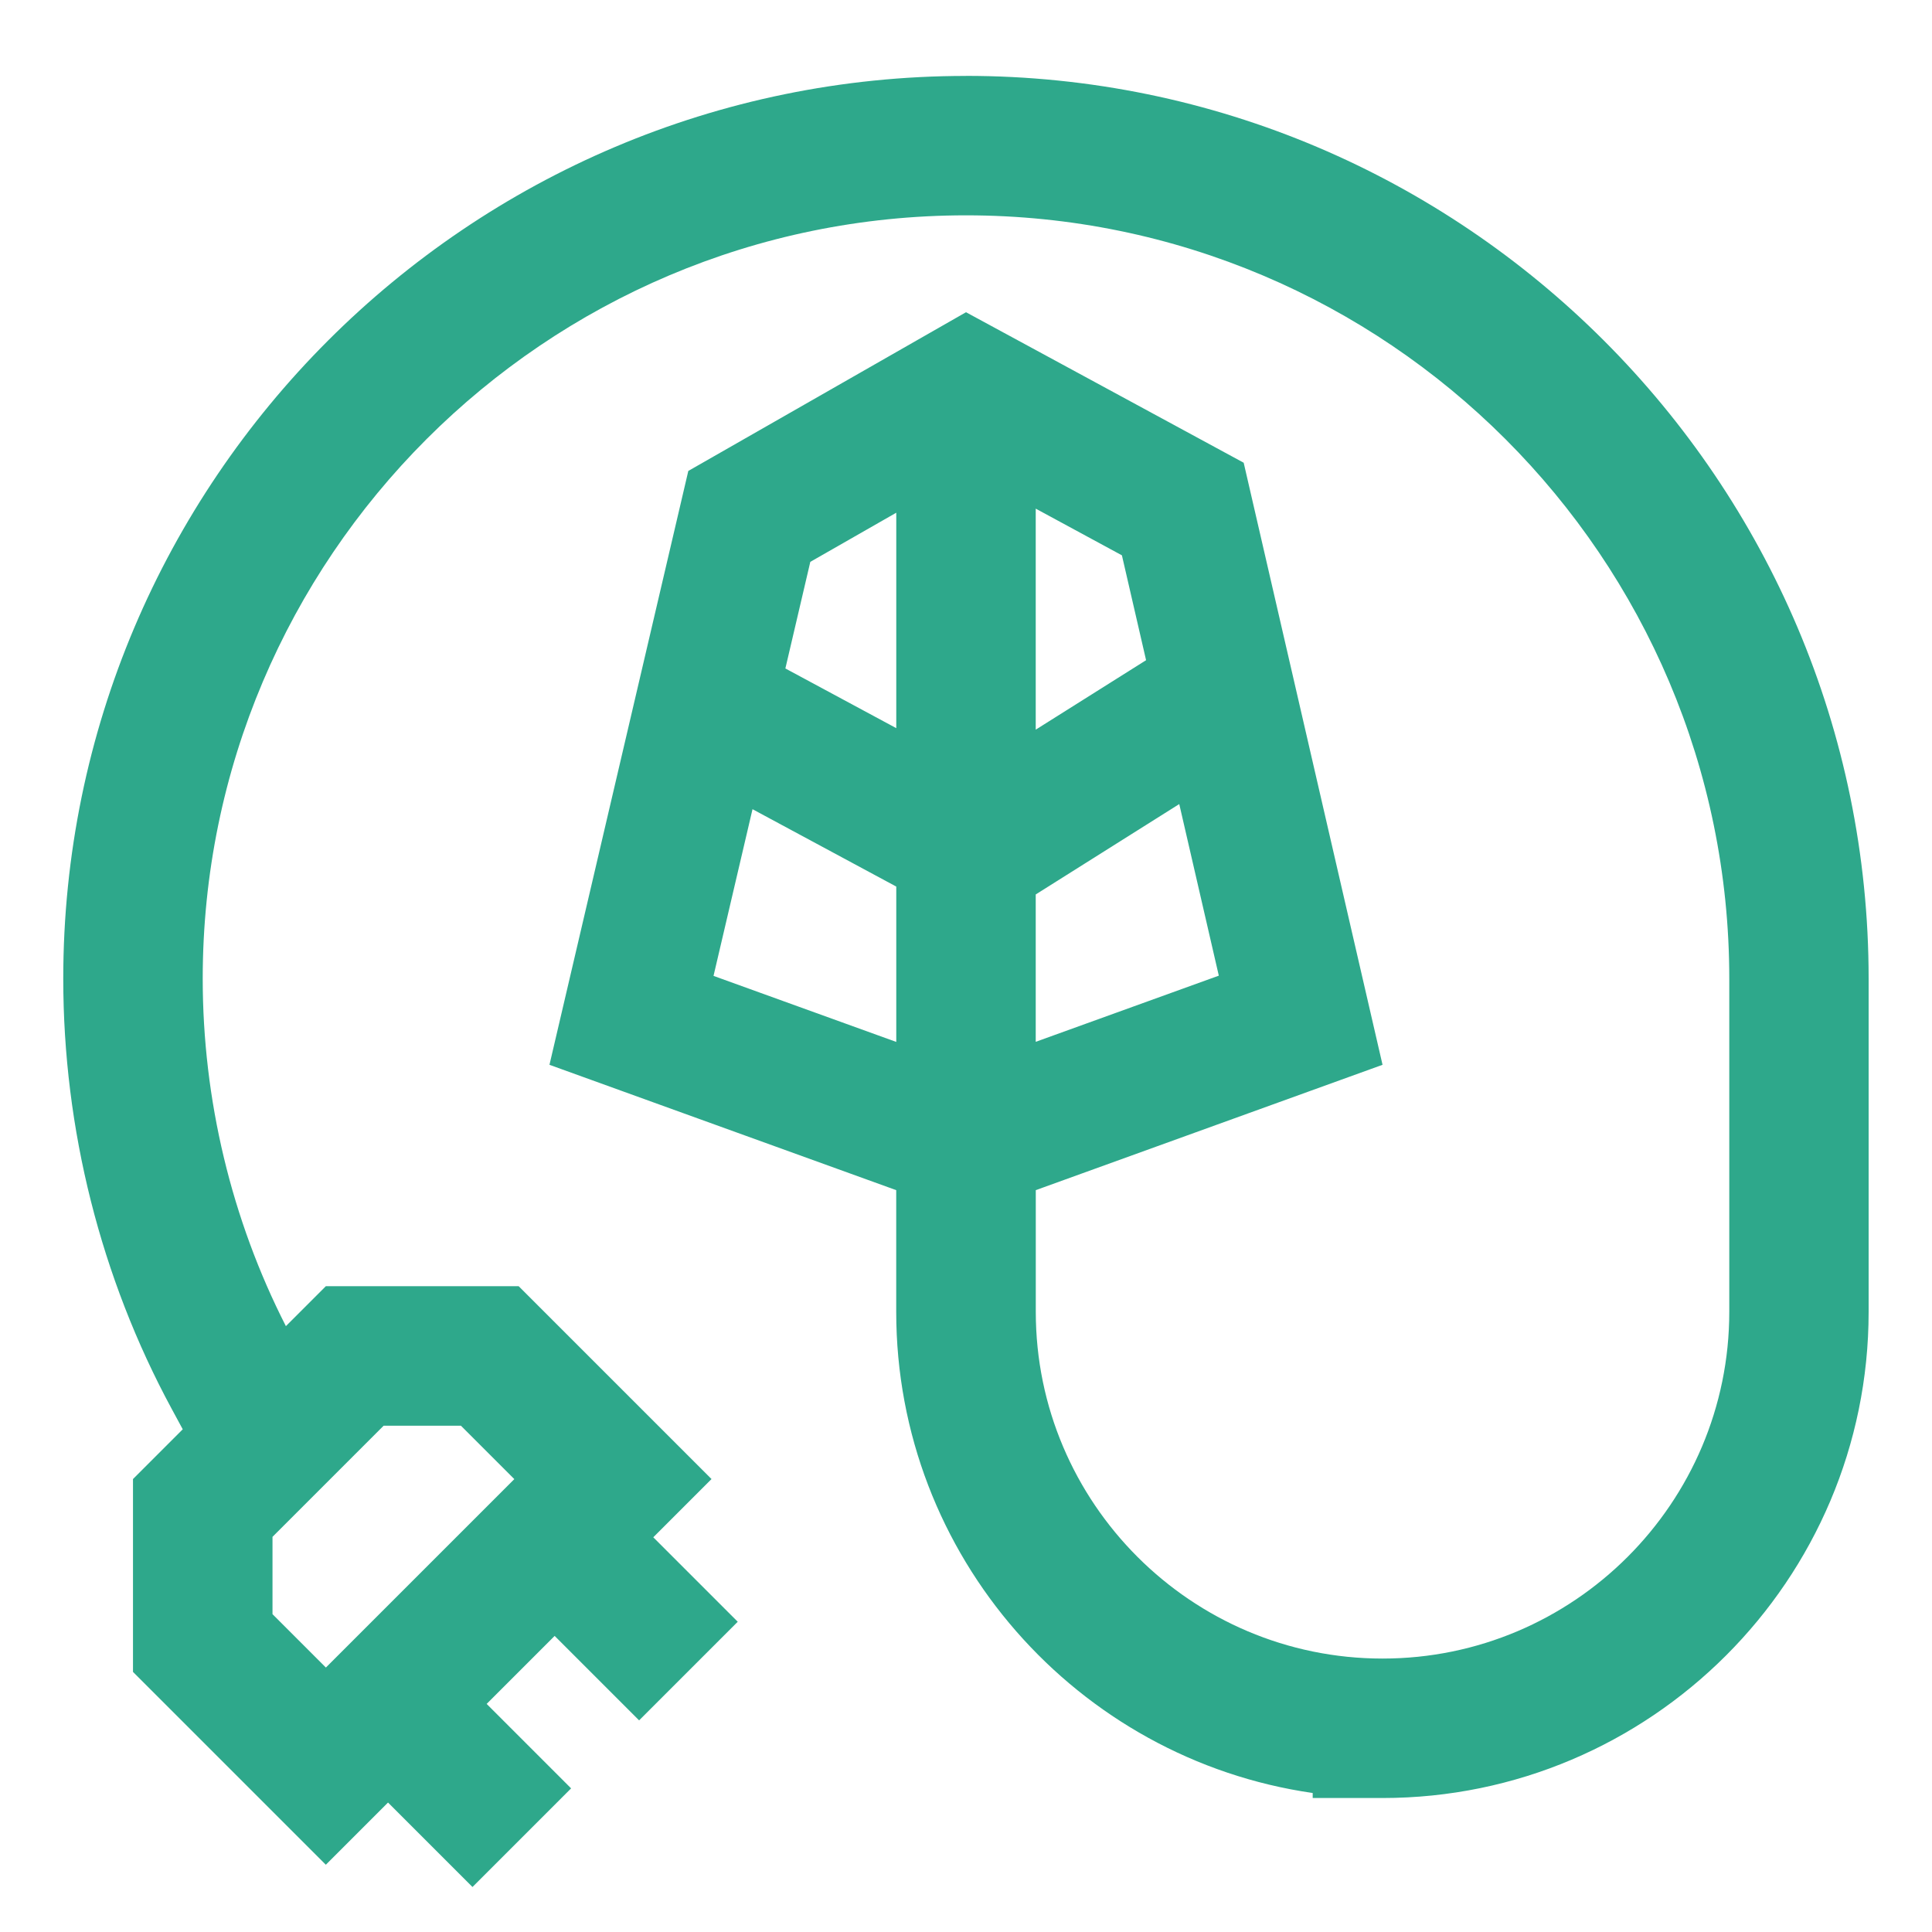 <svg width="500" height="500" viewBox="0 0 500 500" fill="none" xmlns="http://www.w3.org/2000/svg">
<g filter="url(#filter0_d_3949_58772)">
<path d="M250 15.651C121.181 15.651 16.371 120.462 16.371 249.28C16.371 288.173 26.073 326.675 44.436 360.616L47.294 365.9L34.417 378.777V428.685L84.325 478.592L100.421 462.495L122.279 484.353L147.803 458.828L125.945 436.971L143.544 419.373L165.401 441.23L190.925 415.706L169.068 393.849L184.14 378.777L134.232 328.87H84.325L73.988 339.206C59.898 311.56 52.463 280.564 52.463 249.266C52.463 140.341 141.075 51.728 250 51.728C358.925 51.728 447.537 140.341 447.537 249.266V335.496C447.537 384.985 407.273 425.234 357.799 425.234C308.324 425.234 268.06 384.97 268.06 335.496V304.009L357.799 271.57L321.866 115.755L250 76.805L178.134 117.877L142.201 271.57L231.94 304.009V335.496C231.94 398.757 278.859 451.249 339.724 460.027V461.326H357.77C427.152 461.326 483.6 404.879 483.6 335.496V249.266C483.6 120.447 378.79 15.637 249.971 15.637L250 15.651ZM119.29 364.976L133.106 378.792L84.339 427.559L70.523 413.743V393.733L99.281 364.976H119.29ZM268.046 265.637V227.481L305.191 204.093L315.427 248.5L268.046 265.622V265.637ZM296.602 166.861L268.046 184.835V127.637L290.35 139.72L296.602 166.847V166.861ZM231.954 128.705V184.445L203.254 168.998L209.707 141.409L231.954 128.69V128.705ZM184.659 248.558L194.751 205.421L231.954 225.445V265.651L184.659 248.558V248.558Z" fill="#2EA88B"/>
</g>
<defs>
<filter id="filter0_d_3949_58772" x="-4" y="0" width="508" height="508" filterUnits="userSpaceOnUse" color-interpolation-filters="sRGB">
<feFlood flood-opacity="0" result="BackgroundImageFix"/>
<feColorMatrix in="SourceAlpha" type="matrix" values="0 0 0 0 0 0 0 0 0 0 0 0 0 0 0 0 0 0 127 0" result="hardAlpha"/>
<feOffset dy="4"/>
<feGaussianBlur stdDeviation="2"/>
<feComposite in2="hardAlpha" operator="out"/>
<feColorMatrix type="matrix" values="0 0 0 0 0 0 0 0 0 0 0 0 0 0 0 0 0 0 0.25 0"/>
<feBlend mode="normal" in2="BackgroundImageFix" result="effect1_dropShadow_3949_58772"/>
<feBlend mode="normal" in="SourceGraphic" in2="effect1_dropShadow_3949_58772" result="shape"/>
</filter>
</defs>
</svg>
